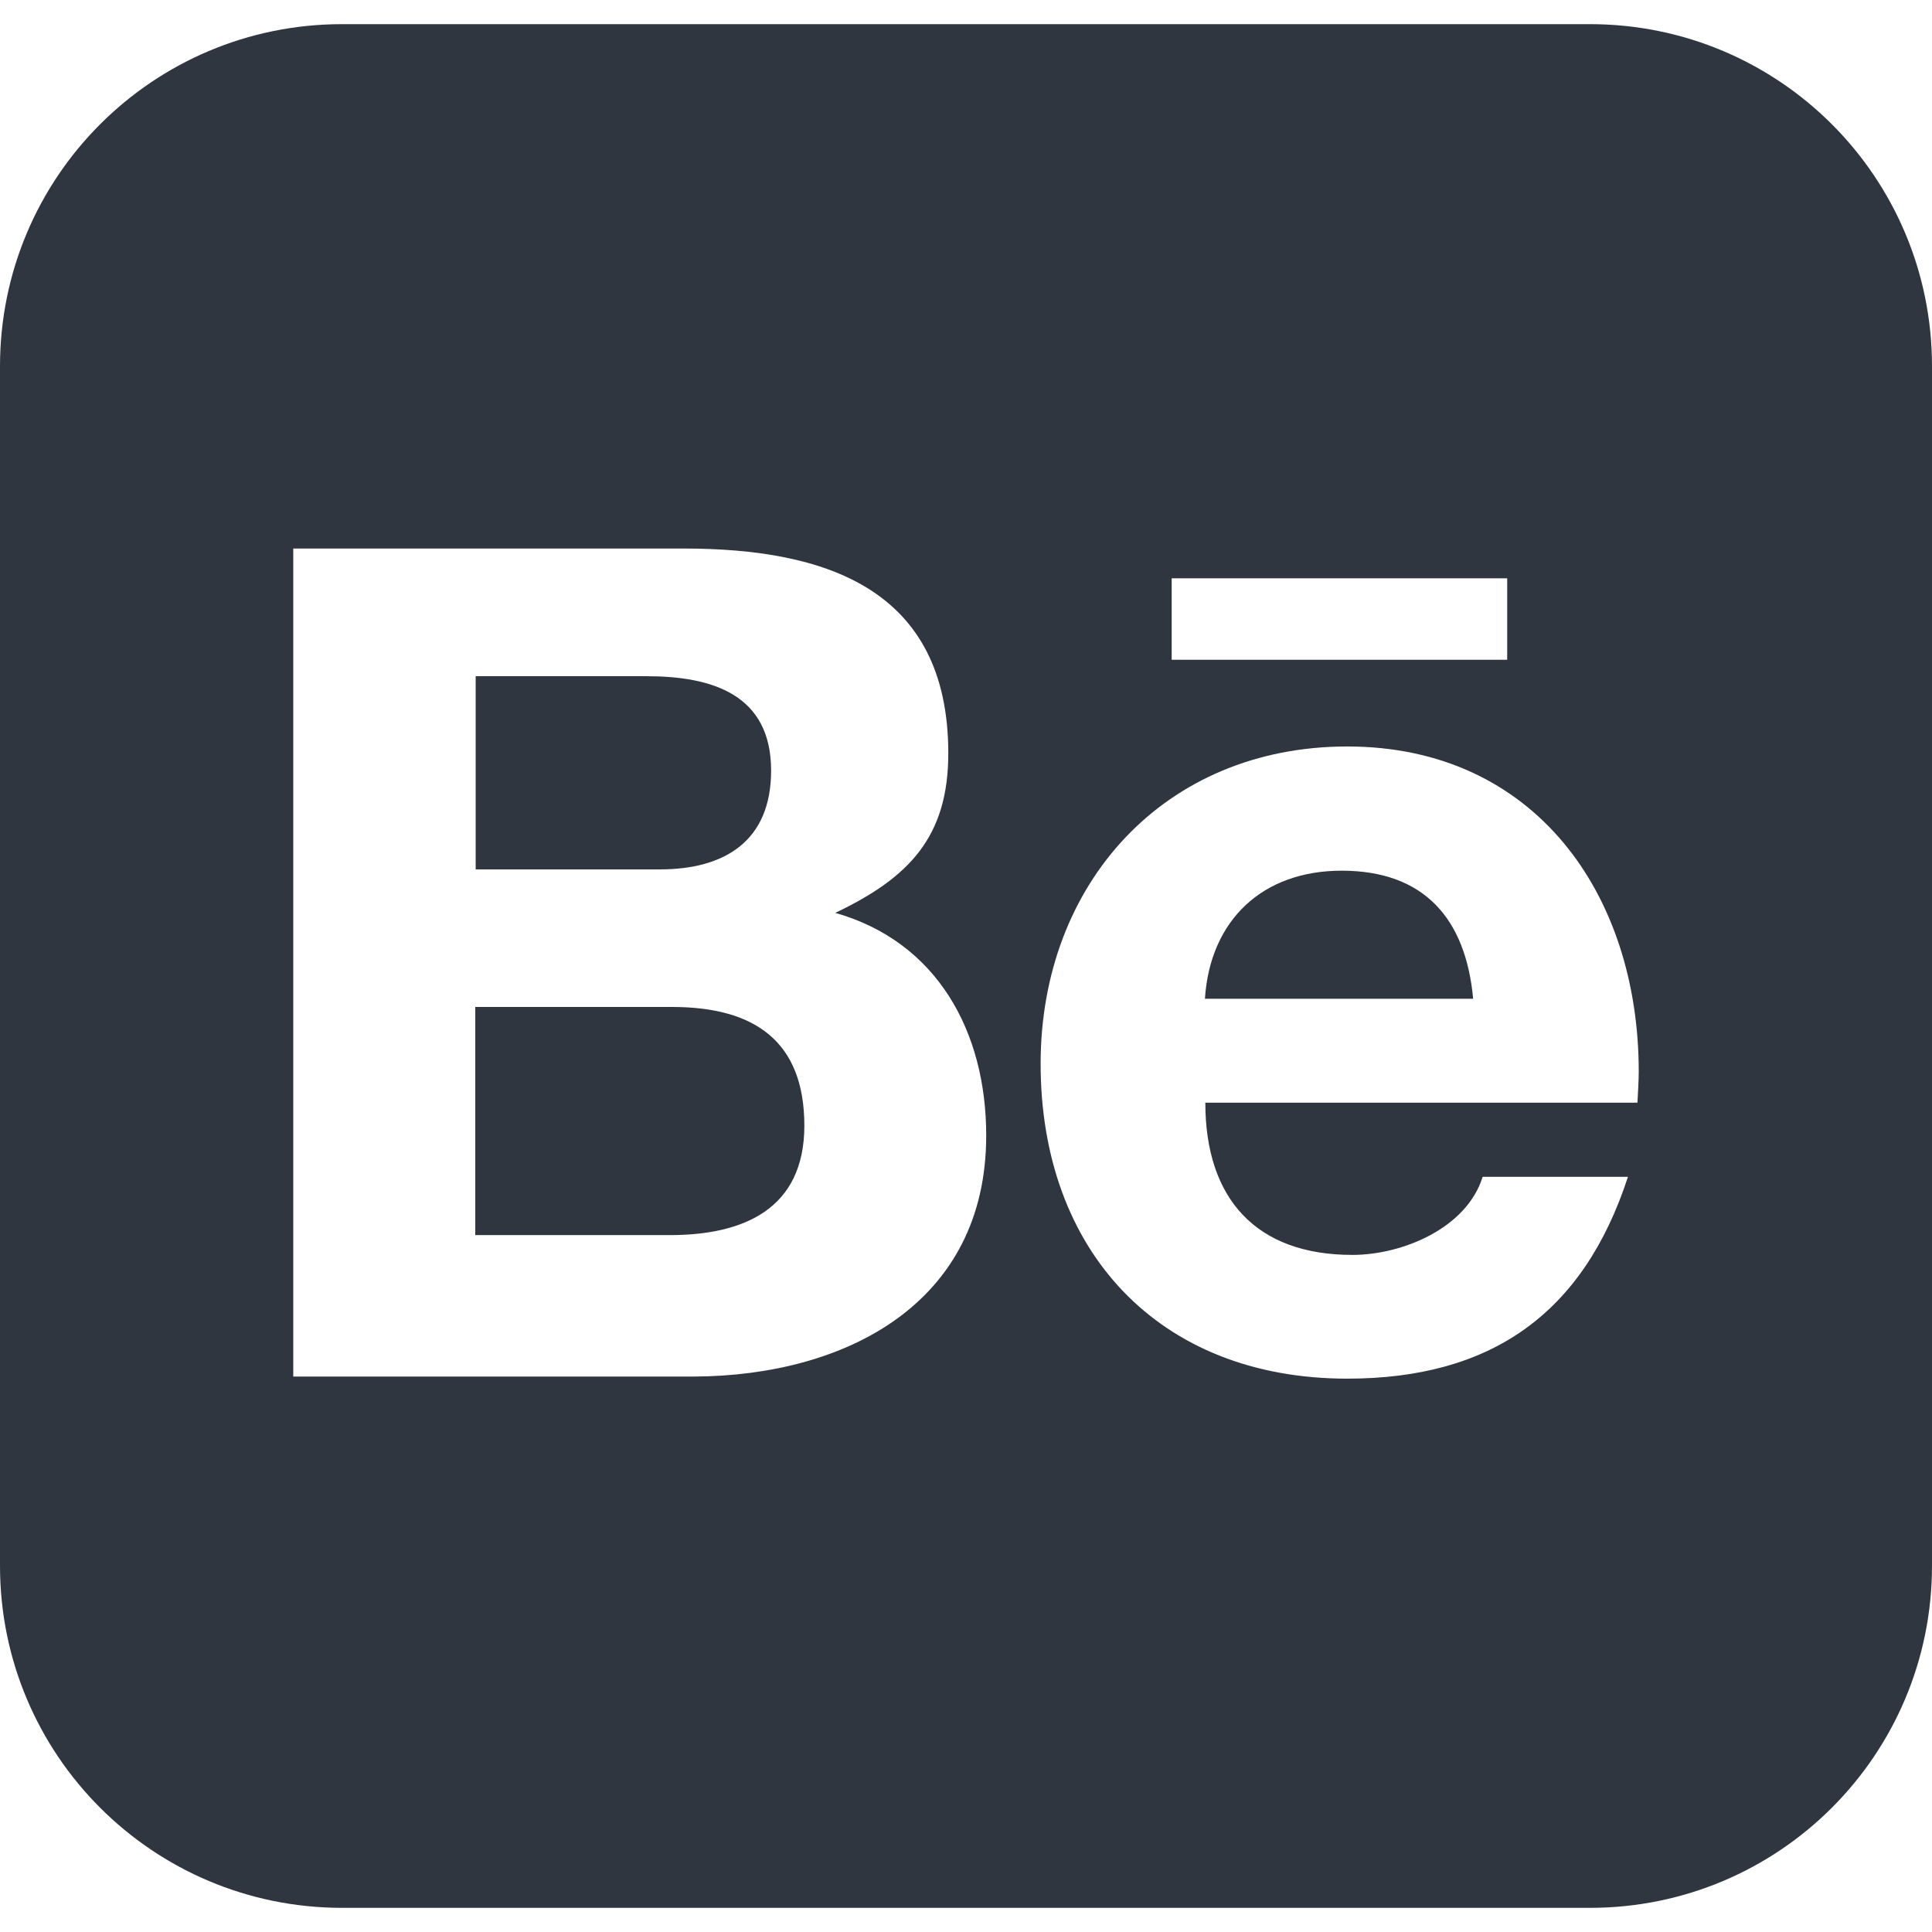 <?xml version="1.0" encoding="UTF-8"?> <svg xmlns="http://www.w3.org/2000/svg" width="512" height="512" viewBox="0 0 512 512" fill="none"> <g clip-path="url(#clip0_2_9)"> <path d="M204.352 204.224C204.352 184 188.693 179.2 171.307 179.2H126.059V230.4H174.848C192.107 230.4 204.352 222.848 204.352 204.224Z" fill="#2F3640"></path> <path d="M355.541 230.741C334.635 230.741 320.683 243.776 319.317 264.683H390.4C388.459 243.541 377.493 230.741 355.541 230.741Z" fill="#2F3640"></path> <path d="M178.517 266.859H125.952V327.317H177.493C197.163 327.317 213.163 320.341 213.163 298.283C213.141 275.776 199.765 266.965 178.517 266.859Z" fill="#2F3640"></path> <path d="M421.333 6.4H90.667C40.533 6.4 0 46.933 0 97.067V414.933C0 465.067 40.533 505.6 90.667 505.6H421.333C471.467 505.6 512 465.067 512 414.933V97.067C512 46.933 471.467 6.4 421.333 6.4ZM310.507 153.259H399.424V174.848H310.507V153.259ZM184.107 364.8H77.717V145.365H181.141C218.752 145.365 251.307 155.989 251.307 199.637C251.307 221.696 241.024 232.555 221.355 241.92C248.32 249.579 261.355 273.365 261.355 300.907C261.376 345.493 224 364.565 184.107 364.8ZM433.941 292.224H319.424C319.424 317.589 332.8 332.565 358.4 332.565C371.648 332.565 388.693 325.483 392.917 311.872H431.424C419.541 348.331 394.965 365.355 357.035 365.355C306.987 365.355 275.776 331.413 275.776 281.92C275.776 234.155 308.587 197.824 357.035 197.824C406.741 197.824 434.283 237.013 434.283 283.989C434.283 286.741 434.048 289.6 433.941 292.224Z" fill="#2F3640"></path> </g> <defs> <clipPath id="clip0_2_9"> <rect width="512" height="512" fill="white"></rect> </clipPath> </defs> </svg> 